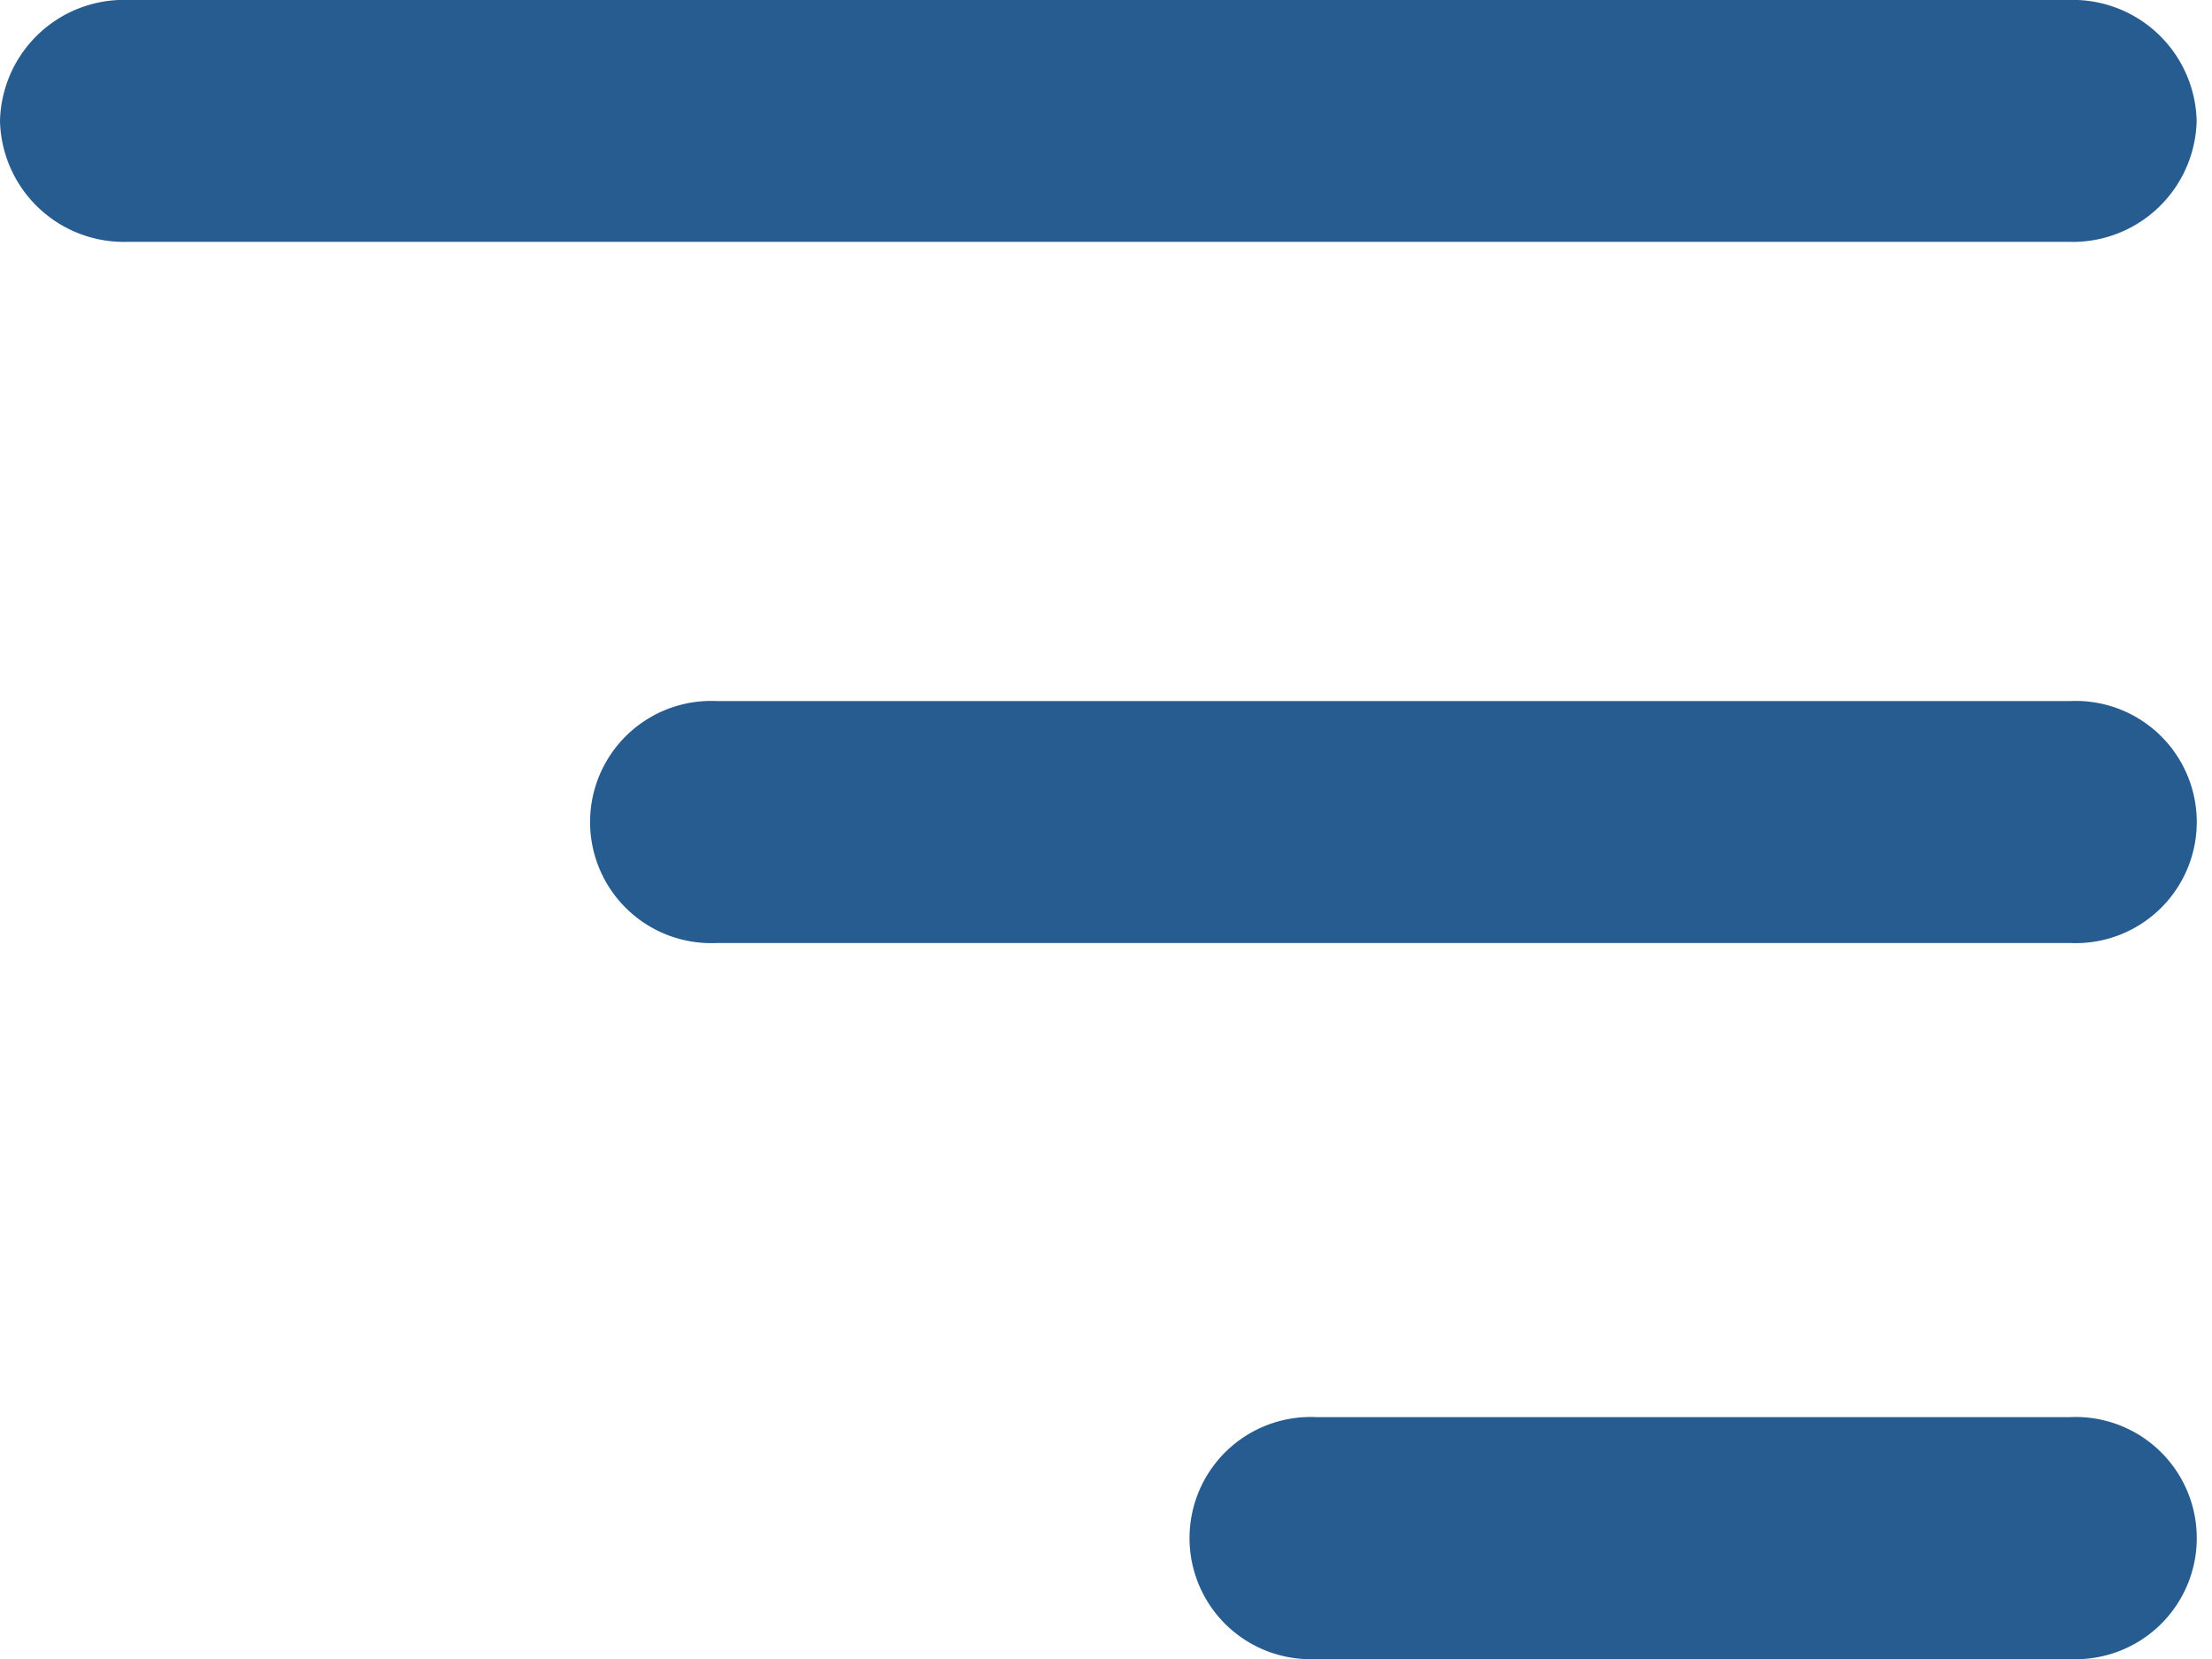 <svg id="Component_63_1" data-name="Component 63 – 1" xmlns="http://www.w3.org/2000/svg" xmlns:xlink="http://www.w3.org/1999/xlink" width="32" height="24" viewBox="0 0 32 24">
  <defs>
    <clipPath id="clip-path">
      <rect id="Rectangle_8409" data-name="Rectangle 8409" width="32" height="24" fill="#265c90"/>
    </clipPath>
  </defs>
  <g id="Group_10932" data-name="Group 10932" clip-path="url(#clip-path)">
    <path id="Path_18073" data-name="Path 18073" d="M29.944,3.5H1.834A1.793,1.793,0,0,1,0,1.751,1.793,1.793,0,0,1,1.834,0H29.944a1.793,1.793,0,0,1,1.834,1.75A1.793,1.793,0,0,1,29.944,3.5" transform="translate(0 -0.001)" fill="#265c90"/>
    <path id="Path_18074" data-name="Path 18074" d="M35.617,21.187H16.045a1.752,1.752,0,1,1,0-3.5H35.617a1.752,1.752,0,1,1,0,3.5" transform="translate(-5.673 -7.545)" fill="#265c90"/>
    <path id="Path_18075" data-name="Path 18075" d="M41.383,39.251h-10.9a1.752,1.752,0,1,1,0-3.5h10.9a1.752,1.752,0,1,1,0,3.5" transform="translate(-11.439 -15.25)" fill="#265c90"/>
  </g>
</svg>
